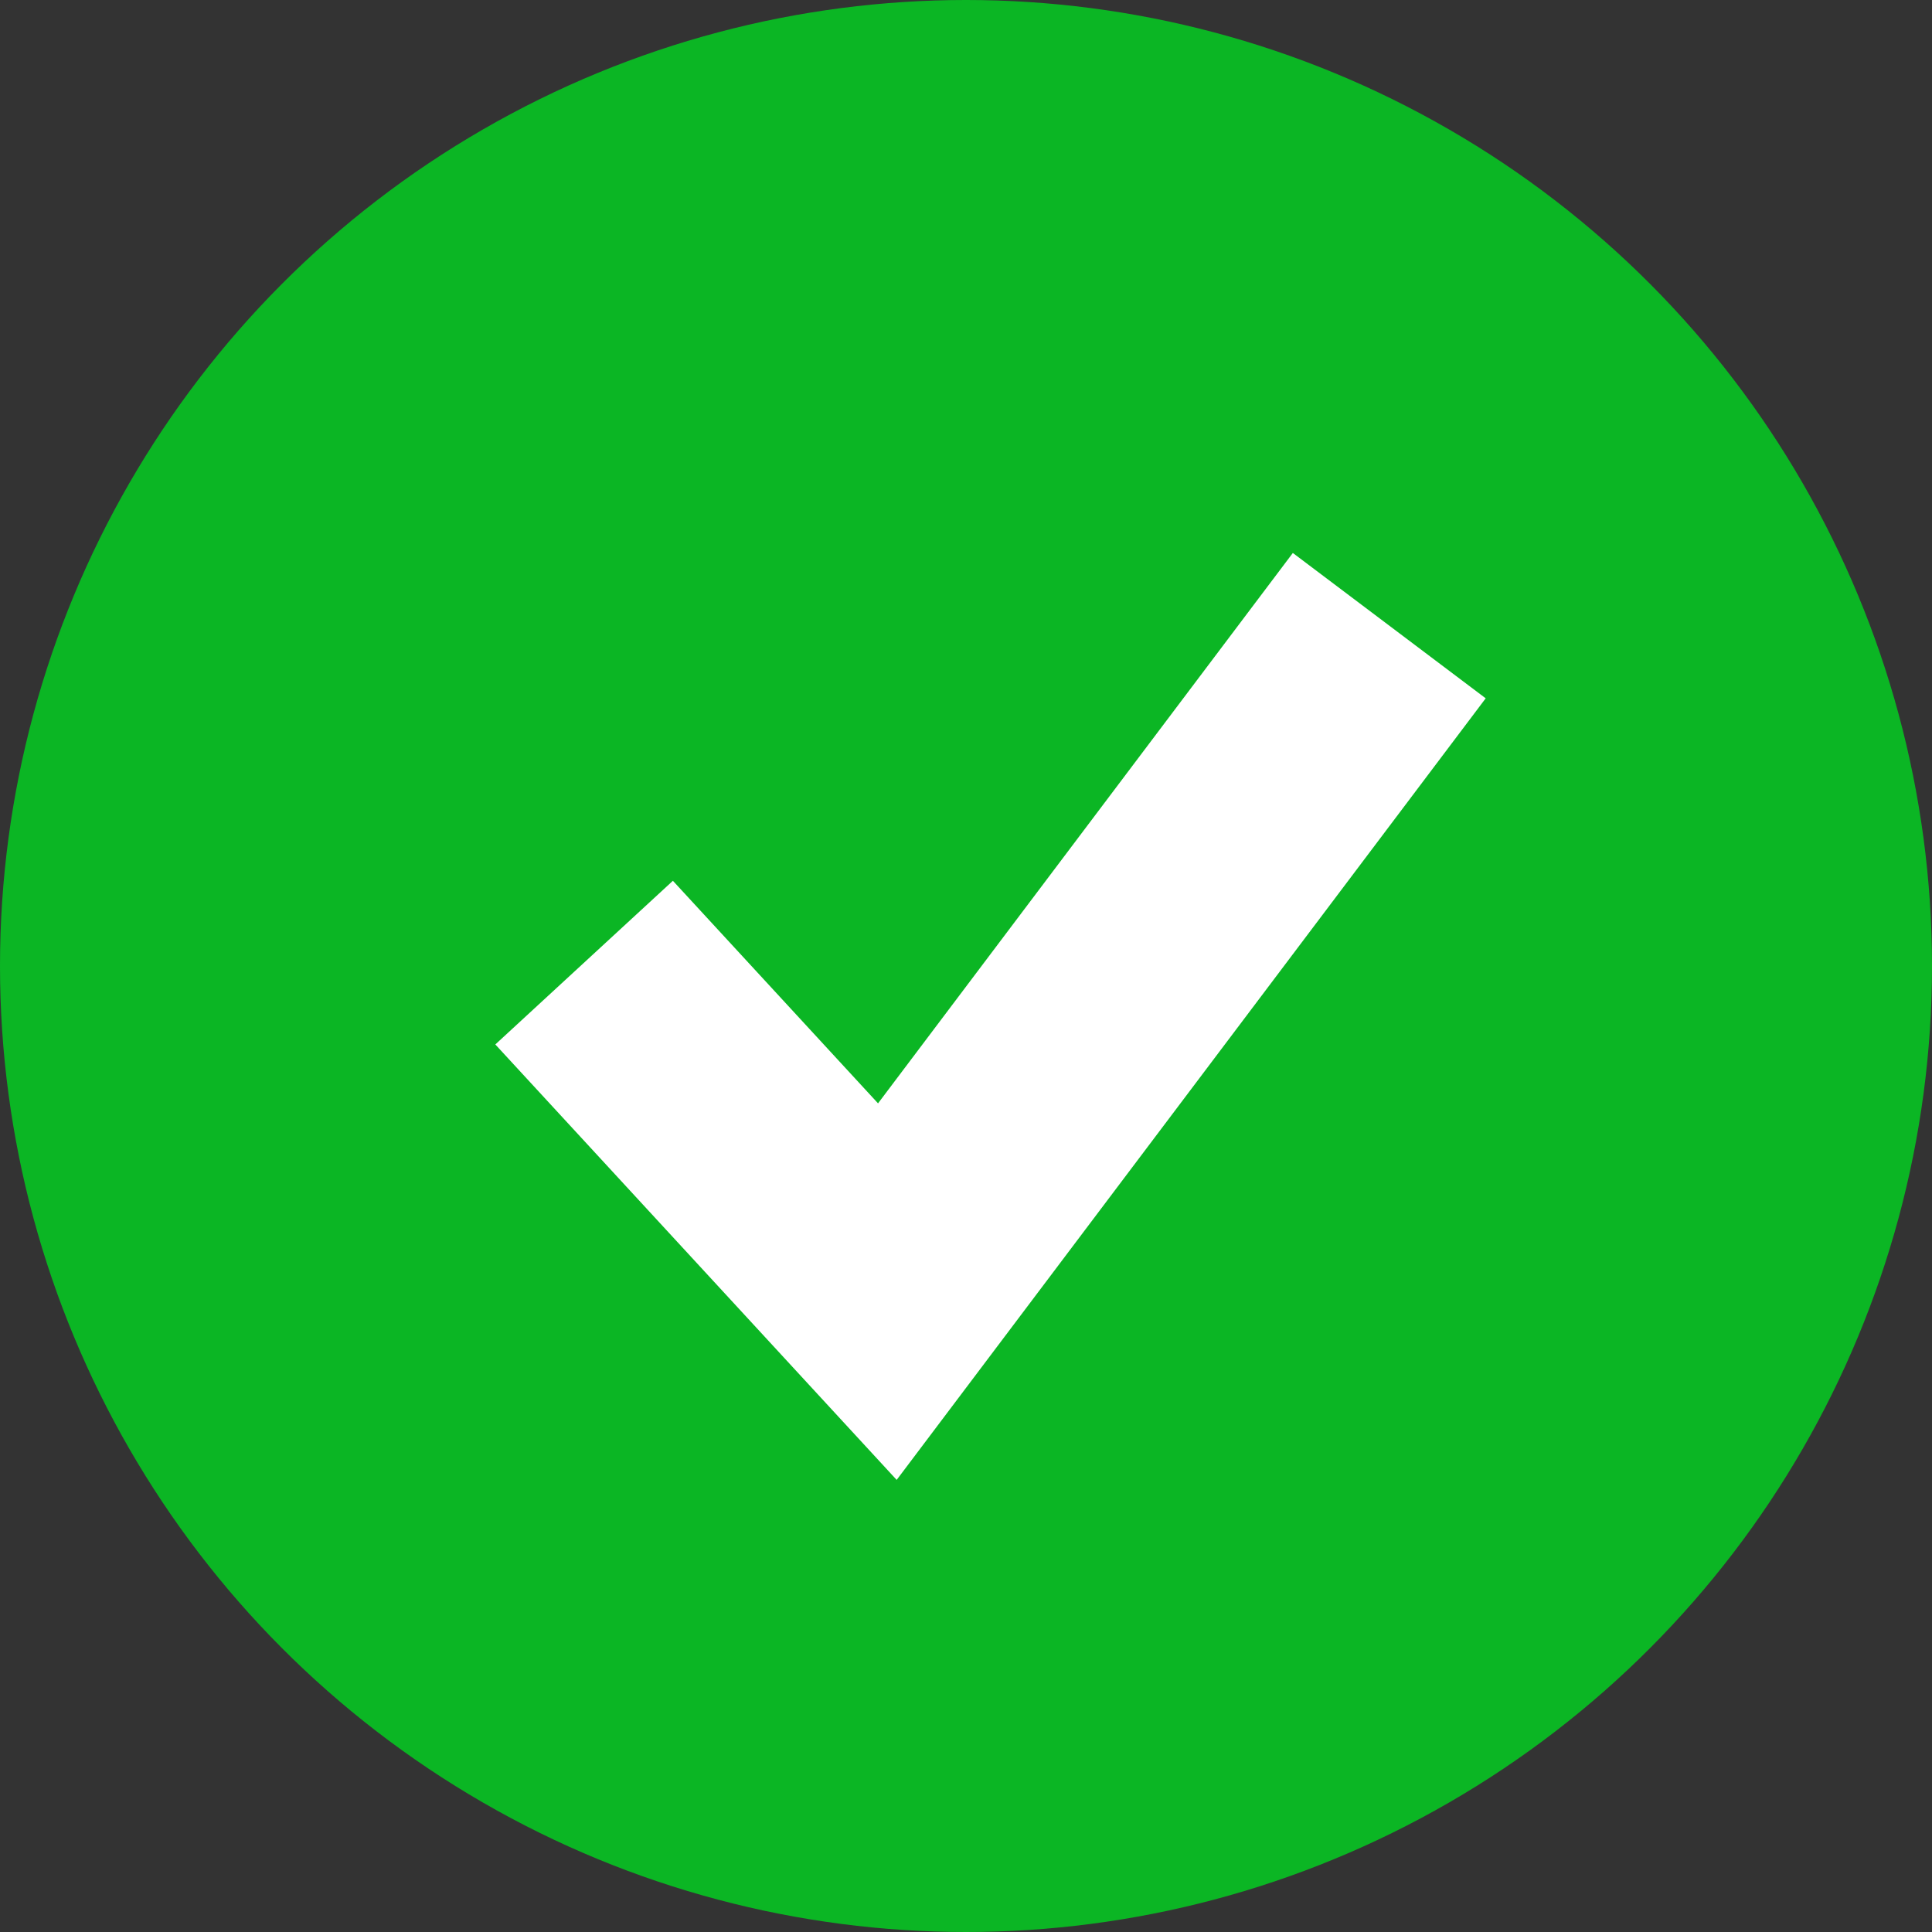 <svg width="24" height="24" viewBox="0 0 24 24" fill="none" xmlns="http://www.w3.org/2000/svg">
<rect x="0" y="0" width="24" height="24" fill="#333333" stroke="none"/>
<circle cx="12" cy="12" r="12" fill="#0BB624"/>
<path d="M7.256 11.958L11.023 16.045L17.258 7.772" stroke="white" stroke-width="3"/>
</svg>
